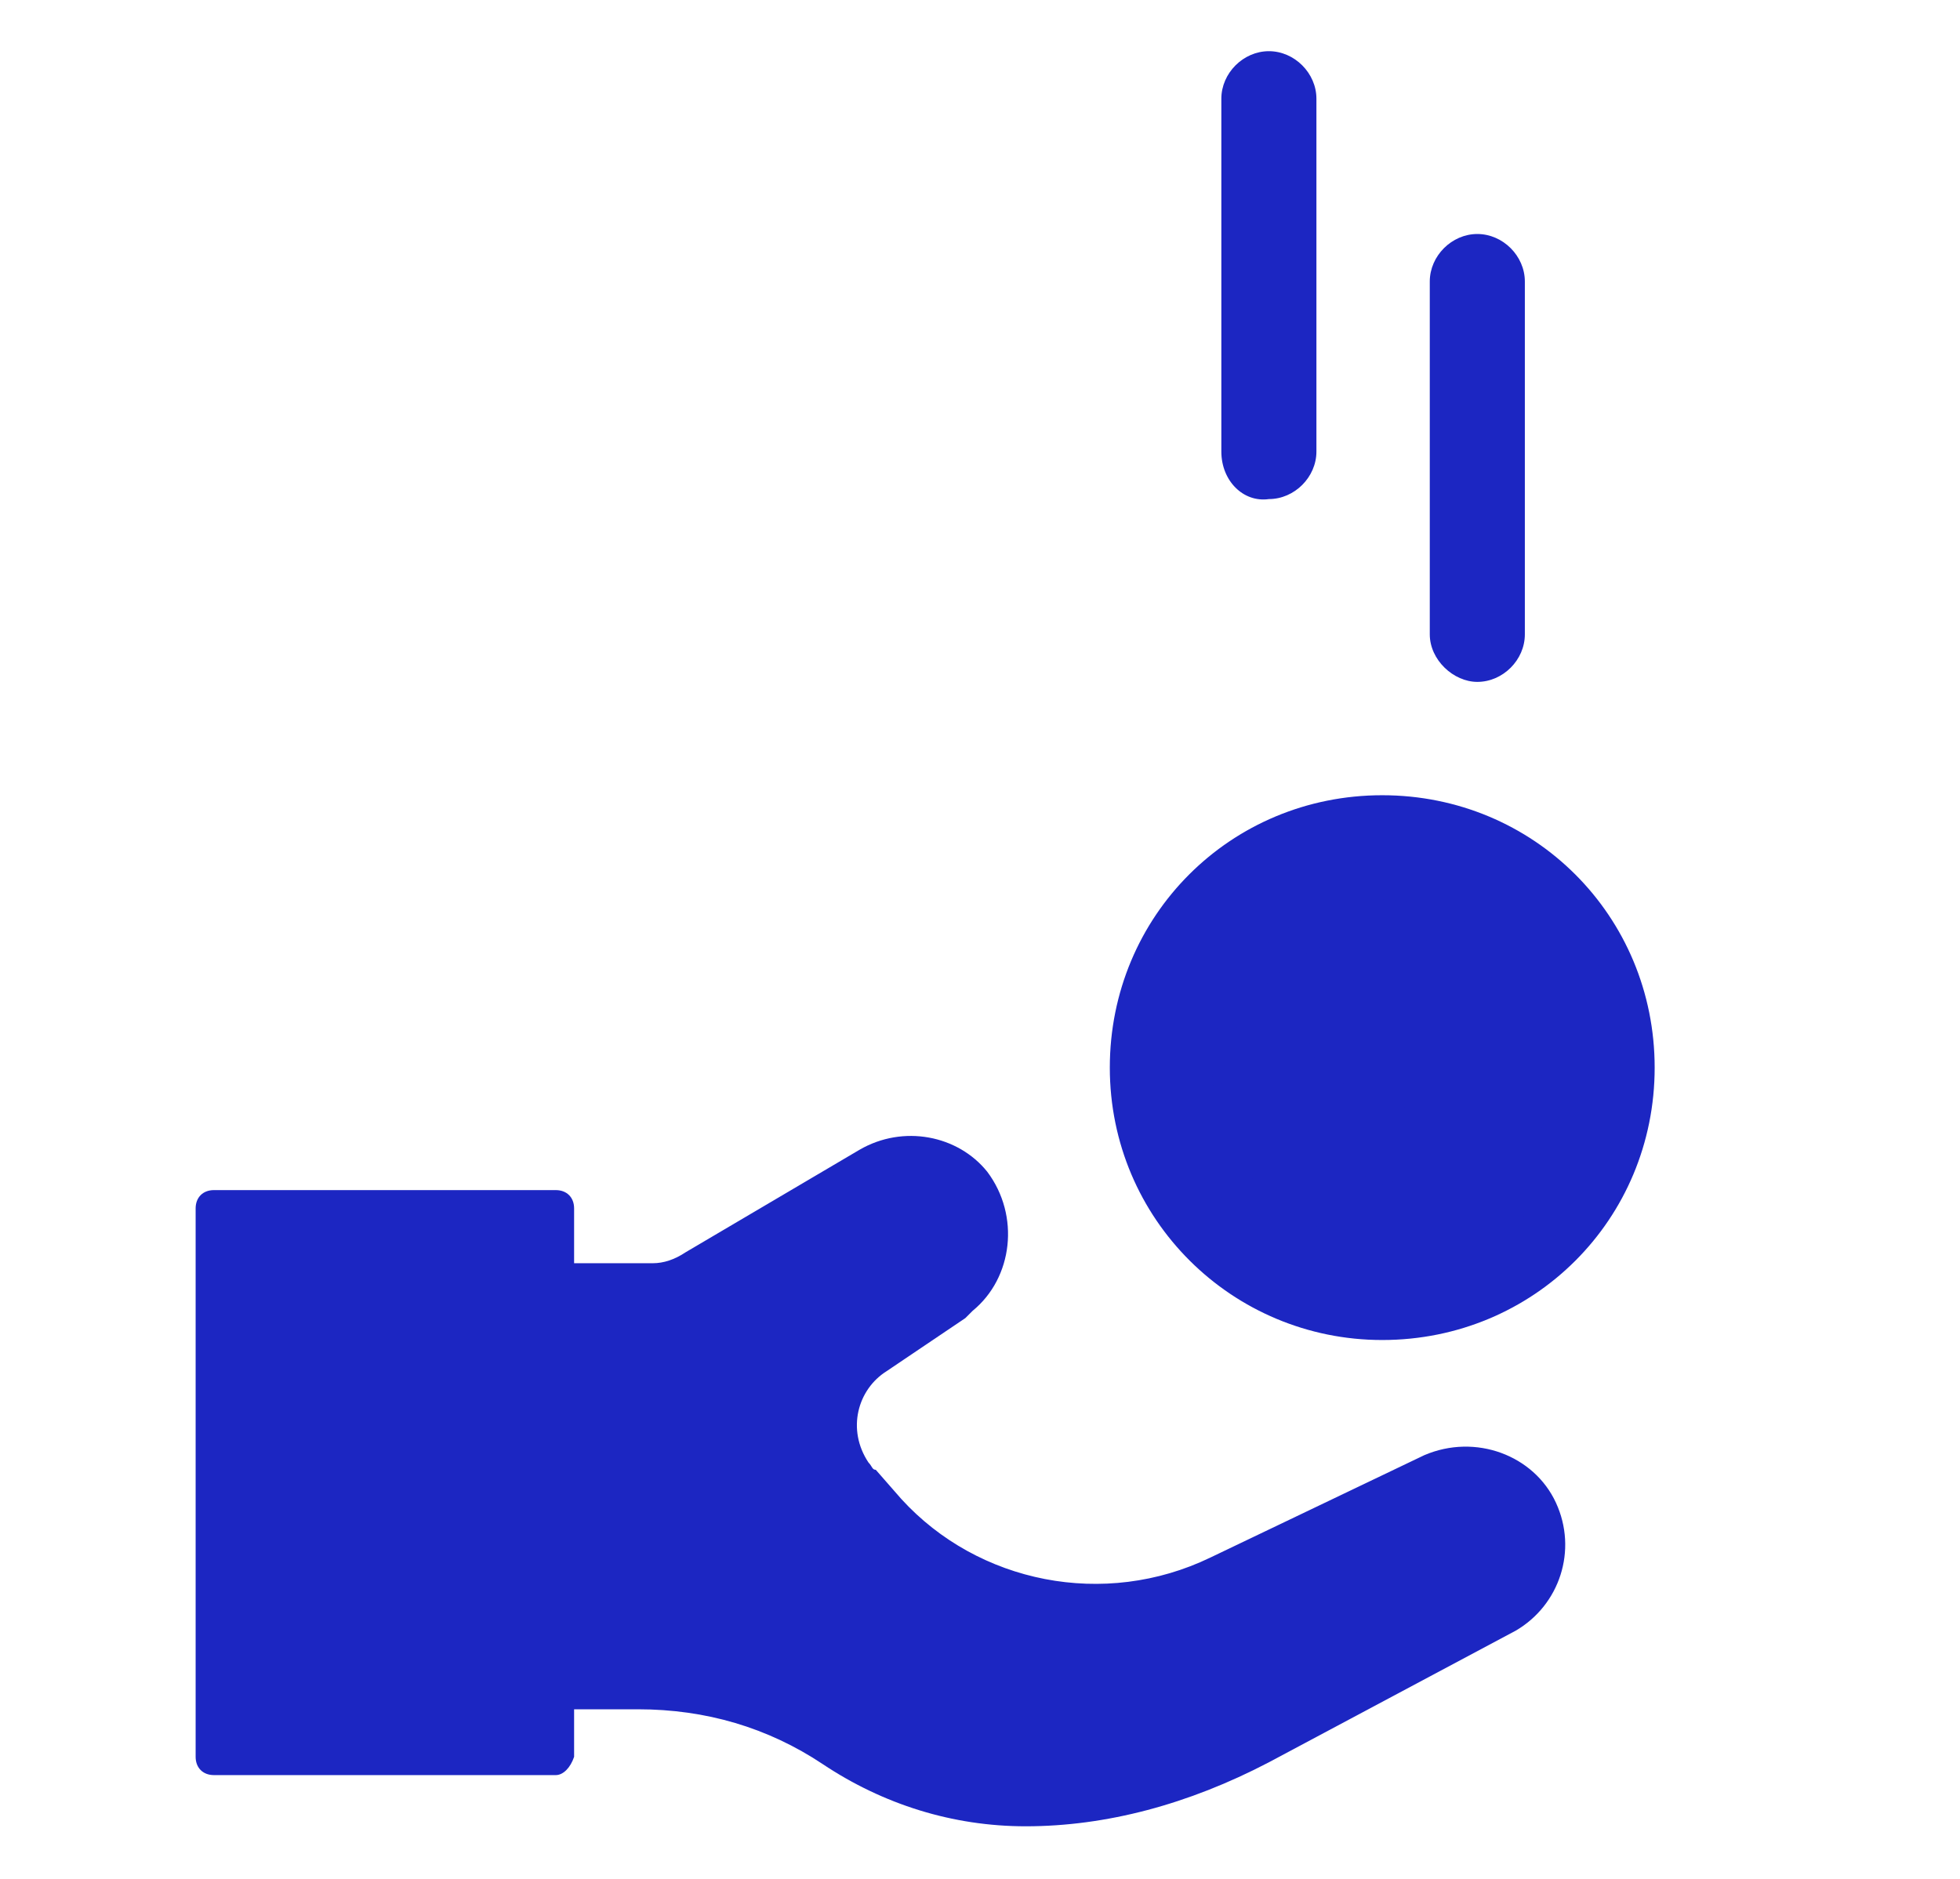 <?xml version="1.0" encoding="utf-8"?>
<!-- Generator: $$$/GeneralStr/196=Adobe Illustrator 27.6.0, SVG Export Plug-In . SVG Version: 6.00 Build 0)  -->
<svg version="1.1" id="Layer_1" xmlns="http://www.w3.org/2000/svg" xmlns:xlink="http://www.w3.org/1999/xlink" x="0px" y="0px"
	 viewBox="0 0 107.2 102.8" style="enable-background:new 0 0 107.2 102.8;" xml:space="preserve">
<style type="text/css">
	.st0{clip-path:url(#SVGID_00000046298431973408215430000005381441342440391586_);}
	.st1{fill:#1C26C2;}
	.st2{clip-path:url(#SVGID_00000047019099936553548280000001038176520624818055_);}
	.st3{clip-path:url(#SVGID_00000070805700580689445980000006044315147782015676_);}
	.st4{clip-path:url(#SVGID_00000175287049889087895610000015760366450242501298_);}
	.st5{clip-path:url(#SVGID_00000041984735858636455170000010192793976779590073_);}
	.st6{clip-path:url(#SVGID_00000005255852677891474670000003807375210190219926_);}
	.st7{clip-path:url(#SVGID_00000110459894066168269750000012438517271780480394_);}
	.st8{clip-path:url(#SVGID_00000039104120442145881130000007952395462076581274_);}
	.st9{clip-path:url(#SVGID_00000008864947266053989510000004728959695883395510_);}
	.st10{clip-path:url(#SVGID_00000114031230831754479780000001946801538975223709_);}
	.st11{clip-path:url(#SVGID_00000155106187688494730720000003742800097843499137_);}
</style>
<g>
	<defs>
		<rect id="SVGID_1_" x="10.7" y="-9.1" width="79.8" height="109"/>
	</defs>
	<clipPath id="SVGID_00000063597092457609739080000011099024450273062572_">
		<use xlink:href="#SVGID_1_"  style="overflow:visible;"/>
	</clipPath>
	<g style="clip-path:url(#SVGID_00000063597092457609739080000011099024450273062572_);">
		<path class="st1" d="M30.4,97.1H11.7c-0.6,0-1-0.4-1-1v-30c0-0.6,0.4-1,1-1h18.7c0.6,0,1,0.4,1,1v30
			C31.2,96.7,30.8,97.1,30.4,97.1"/>
	</g>
</g>
<rect x="22.3" y="69.1" class="st1" width="8.2" height="24.3"/>
<g>
	<g>
		<defs>
			<rect id="SVGID_00000096033951948421644540000010415655303734157444_" x="10.7" y="-9.1" width="79.8" height="109"/>
		</defs>
		<clipPath id="SVGID_00000141434261723643491010000016835001055853575091_">
			<use xlink:href="#SVGID_00000096033951948421644540000010415655303734157444_"  style="overflow:visible;"/>
		</clipPath>
		<g style="clip-path:url(#SVGID_00000141434261723643491010000016835001055853575091_);">
			<path class="st1" d="M35.8,70.1h-4.4v22.3H35c3.8,0,7.4,1.2,10.7,3.2c3.2,2.2,6.8,3.2,10.7,3.2c4.2,0,8.4-1,12.3-3l13.5-7.2
				c2.2-1.2,3-4,1.8-6c0-0.2-0.2-0.2-0.2-0.4c-1.2-1.8-3.6-2.4-5.6-1.6l-11.7,5.6c-2.6,1.4-5.8,1.8-8.6,1.4
				c-3.6-0.4-6.8-2.2-9.3-4.8l-1.4-1.6c-1.6-1.8-1.6-4.6,0.4-6.4c0.2-0.2,0.4-0.4,0.6-0.4l4.4-2.8c2-1.4,2.8-4.2,1.4-6.2
				c0-0.2-0.2-0.2-0.2-0.4l0,0c-1.4-1.8-4-2.2-5.8-1l-9.5,5.6C37.4,69.9,36.6,70.1,35.8,70.1"/>
		</g>
	</g>
	<g>
		<defs>
			<rect id="SVGID_00000034073468605725046870000004866648756716987273_" x="10.7" y="-9.1" width="79.8" height="109"/>
		</defs>
		<clipPath id="SVGID_00000074411457880203672560000008733868834113109183_">
			<use xlink:href="#SVGID_00000034073468605725046870000004866648756716987273_"  style="overflow:visible;"/>
		</clipPath>
		<g style="clip-path:url(#SVGID_00000074411457880203672560000008733868834113109183_);">
			<path class="st1" d="M83.5,82c-1.2-1.8-3.6-2.6-5.6-1.6L66.2,86c-2.6,1.4-5.8,1.8-8.6,1.4c-3.6-0.4-8.6-4-11.1-6.6l-1.4-1.6
				c-1.6-1.8-1.6-4.6,0.4-6.4c0.2-0.2,0.4-0.4,0.6-0.4l4.4-2.8c2.2-1.4,4.6-2.6,3-4.6l0,0c-1.4-1.8-4-2.2-5.8-1l-9.5,5.6
				c-0.6,0.4-1.6,0.6-2.4,0.6h-1.4v18.7H35c3.8,0,7.4,1.2,10.7,3.2c3.2,2.2,6.8,3.2,10.7,3.2c4.2,0,8.4-1,12.3-3L82.1,85
				C84.3,83.6,83.5,82,83.5,82"/>
		</g>
	</g>
	<g>
		<defs>
			<rect id="SVGID_00000091013373419532941400000008265168906951268995_" x="10.7" y="-9.1" width="79.8" height="109"/>
		</defs>
		<clipPath id="SVGID_00000062162907521565528730000007802835098945966724_">
			<use xlink:href="#SVGID_00000091013373419532941400000008265168906951268995_"  style="overflow:visible;"/>
		</clipPath>
		<g style="clip-path:url(#SVGID_00000062162907521565528730000007802835098945966724_);">
			<path class="st1" d="M32.4,91.4H35c4,0,7.8,1.2,11.1,3.4c3,2,6.4,3,10.1,3c4,0,8.2-1,11.9-3l13.5-7.2c1.8-1,2.4-3.2,1.4-4.8
				l-0.2-0.2c-1-1.4-3-2-4.6-1.2L66.4,87c-6.4,3.2-14.3,1.6-19.1-3.6l-1.4-1.6c-2-2.2-1.8-5.6,0.4-7.6c0.2-0.2,0.4-0.4,0.8-0.6
				l4.4-2.8c0.8-0.6,1.4-1.4,1.6-2.4c0.2-1,0-2-0.8-2.8l0,0c-1.2-1.4-3.2-1.8-4.6-0.8l-9.5,5.6c-0.8,0.6-1.8,0.8-2.8,0.8H32v20.3
				C32,91.4,32.4,91.4,32.4,91.4z M56.1,99.9c-4,0-7.8-1.2-11.1-3.4c-3-2-6.4-3-10.1-3h-3.6c-0.6,0-1-0.4-1-1V70.1c0-0.6,0.4-1,1-1
				h4.4c0.6,0,1.2-0.2,1.8-0.6l9.5-5.6c2.4-1.4,5.4-0.8,7,1.2l0,0c1.8,2.4,1.4,5.8-0.8,7.6l-0.4,0.4L48.5,75c-1.6,1-2.2,3.2-1,5
				c0.2,0.2,0.2,0.4,0.4,0.4l1.4,1.6c4.2,4.6,11.1,6,16.9,3.2l11.7-5.6c2.8-1.2,6,0,7.2,2.6c1.2,2.6,0.2,5.6-2.2,7l-13.5,7.2
				C65,98.7,60.5,99.9,56.1,99.9"/>
		</g>
	</g>
	<g>
		<defs>
			<rect id="SVGID_00000010286188629270478900000002356591270166341021_" x="10.7" y="-9.1" width="79.8" height="109"/>
		</defs>
		<clipPath id="SVGID_00000087413104781394644930000003752535273604489375_">
			<use xlink:href="#SVGID_00000010286188629270478900000002356591270166341021_"  style="overflow:visible;"/>
		</clipPath>
		<g style="clip-path:url(#SVGID_00000087413104781394644930000003752535273604489375_);">
			<path class="st1" d="M75.6,44.4c7.6,0,14.1,6.2,14.1,14.1s-6.2,14.1-14.1,14.1s-14.1-6.2-14.1-14.1S67.8,44.4,75.6,44.4"/>
		</g>
	</g>
	<g>
		<defs>
			<rect id="SVGID_00000139263187621014900040000017054846221989129890_" x="10.7" y="-9.1" width="79.8" height="109"/>
		</defs>
		<clipPath id="SVGID_00000176728175315591196560000011069256517062255792_">
			<use xlink:href="#SVGID_00000139263187621014900040000017054846221989129890_"  style="overflow:visible;"/>
		</clipPath>
		<g style="clip-path:url(#SVGID_00000176728175315591196560000011069256517062255792_);">
			<path class="st1" d="M75.6,44.6c6.8,0,12.3,5.4,12.3,12.3s-5.4,12.3-12.3,12.3c-6.8,0-12.3-5.4-12.3-12.3
				C63.2,50,68.8,44.6,75.6,44.6"/>
		</g>
	</g>
	<g>
		<defs>
			<rect id="SVGID_00000013880483678278150950000008178437103987741618_" x="10.7" y="-9.1" width="79.8" height="109"/>
		</defs>
		<clipPath id="SVGID_00000013886972470128865810000017193996960278260630_">
			<use xlink:href="#SVGID_00000013880483678278150950000008178437103987741618_"  style="overflow:visible;"/>
		</clipPath>
		<g style="clip-path:url(#SVGID_00000013886972470128865810000017193996960278260630_);">
			<path class="st1" d="M75.6,45.4c-7.2,0-13.1,5.8-13.1,13.1s5.8,13.1,13.1,13.1c7.2,0,13.1-5.8,13.1-13.1S82.9,45.4,75.6,45.4
				 M75.6,73.3c-8.2,0-14.9-6.6-14.9-14.9s6.6-14.9,14.9-14.9s14.9,6.6,14.9,14.9S83.9,73.3,75.6,73.3"/>
		</g>
	</g>
	<g>
		<defs>
			<rect id="SVGID_00000080914875423074730760000008303898802641831316_" x="10.7" y="-9.1" width="79.8" height="109"/>
		</defs>
		<clipPath id="SVGID_00000132057318752478825610000015588727478345212823_">
			<use xlink:href="#SVGID_00000080914875423074730760000008303898802641831316_"  style="overflow:visible;"/>
		</clipPath>
		<g style="clip-path:url(#SVGID_00000132057318752478825610000015588727478345212823_);">
			<path class="st1" d="M75.6,68.7c-5.6,0-10.3-4.6-10.3-10.3S70,48.2,75.6,48.2c5.6,0,10.3,4.6,10.3,10.3S81.3,68.7,75.6,68.7"/>
		</g>
	</g>
	<g>
		<defs>
			<rect id="SVGID_00000080915952871402541840000013632011183993815480_" x="10.7" y="-9.1" width="79.8" height="109"/>
		</defs>
		<clipPath id="SVGID_00000011019323396125697470000006692052324349267585_">
			<use xlink:href="#SVGID_00000080915952871402541840000013632011183993815480_"  style="overflow:visible;"/>
		</clipPath>
		<g style="clip-path:url(#SVGID_00000011019323396125697470000006692052324349267585_);">
			<path class="st1" d="M75.6,68.7c-5,0-8.8-4-8.8-8.8c0-4.8,4-8.8,8.8-8.8c4.8,0,8.8,4,8.8,8.8C84.5,64.7,80.5,68.7,75.6,68.7"/>
		</g>
	</g>
	<g>
		<defs>
			<rect id="SVGID_00000124881635584780690510000017194049507311070383_" x="10.7" y="-9.1" width="79.8" height="109"/>
		</defs>
		<clipPath id="SVGID_00000121280859392497272180000008102501991218094738_">
			<use xlink:href="#SVGID_00000124881635584780690510000017194049507311070383_"  style="overflow:visible;"/>
		</clipPath>
		<g style="clip-path:url(#SVGID_00000121280859392497272180000008102501991218094738_);">
			<path class="st1" d="M75.6,49.2c-5.2,0-9.3,4.2-9.3,9.3s4.2,9.3,9.3,9.3c5,0,9.3-4.2,9.3-9.3S80.7,49.2,75.6,49.2 M75.6,69.7
				c-6.2,0-11.3-5-11.3-11.3s5-11.3,11.3-11.3s11.3,5,11.3,11.3C86.7,64.7,81.7,69.7,75.6,69.7"/>
		</g>
	</g>
	<g>
		<defs>
			<rect id="SVGID_00000181086083614913889870000008604106527552527546_" x="10.7" y="-9.1" width="79.8" height="109"/>
		</defs>
		<clipPath id="SVGID_00000031204199526507309410000013847078530703104137_">
			<use xlink:href="#SVGID_00000181086083614913889870000008604106527552527546_"  style="overflow:visible;"/>
		</clipPath>
		<g style="clip-path:url(#SVGID_00000031204199526507309410000013847078530703104137_);">
			<path class="st1" d="M76.6,57.3h-2c-0.4,0-0.6-0.2-0.6-0.6c0-0.4,0.2-0.6,0.6-0.6h3.8c0.6,0,1.2-0.6,1.2-1.2
				c0-0.6-0.6-1.2-1.2-1.2h-1.6V53c0-0.6-0.6-1.2-1.2-1.2s-1.2,0.6-1.2,1.2v0.6c-1.6,0-3,1.4-2.8,3c0,1.6,1.4,3,3,2.8h2
				c0.4,0,0.6,0.2,0.6,0.6c0,0.4-0.2,0.6-0.6,0.6h-3.8c-0.6,0-1.2,0.6-1.2,1.2c0,0.6,0.6,1.2,1.2,1.2h1.6v0.6c0,0.6,0.6,1.2,1.2,1.2
				s1.2-0.6,1.2-1.2v-0.6c1.6,0,3-1.4,2.8-3C79.7,58.7,78.2,57.3,76.6,57.3L76.6,57.3z"/>
		</g>
	</g>
</g>
<path class="st1" d="M78.2,34.7V15.4c0-1.4,1.2-2.6,2.6-2.6c1.4,0,2.6,1.2,2.6,2.6v19.3c0,1.4-1.2,2.6-2.6,2.6
	C79.5,37.3,78.2,36.1,78.2,34.7"/>
<path class="st1" d="M66.8,24.7V5.4c0-1.4,1.2-2.6,2.6-2.6C70.8,2.8,72,4,72,5.4v19.3c0,1.4-1.2,2.6-2.6,2.6
	C68,27.5,66.8,26.3,66.8,24.7"/>
</svg>
